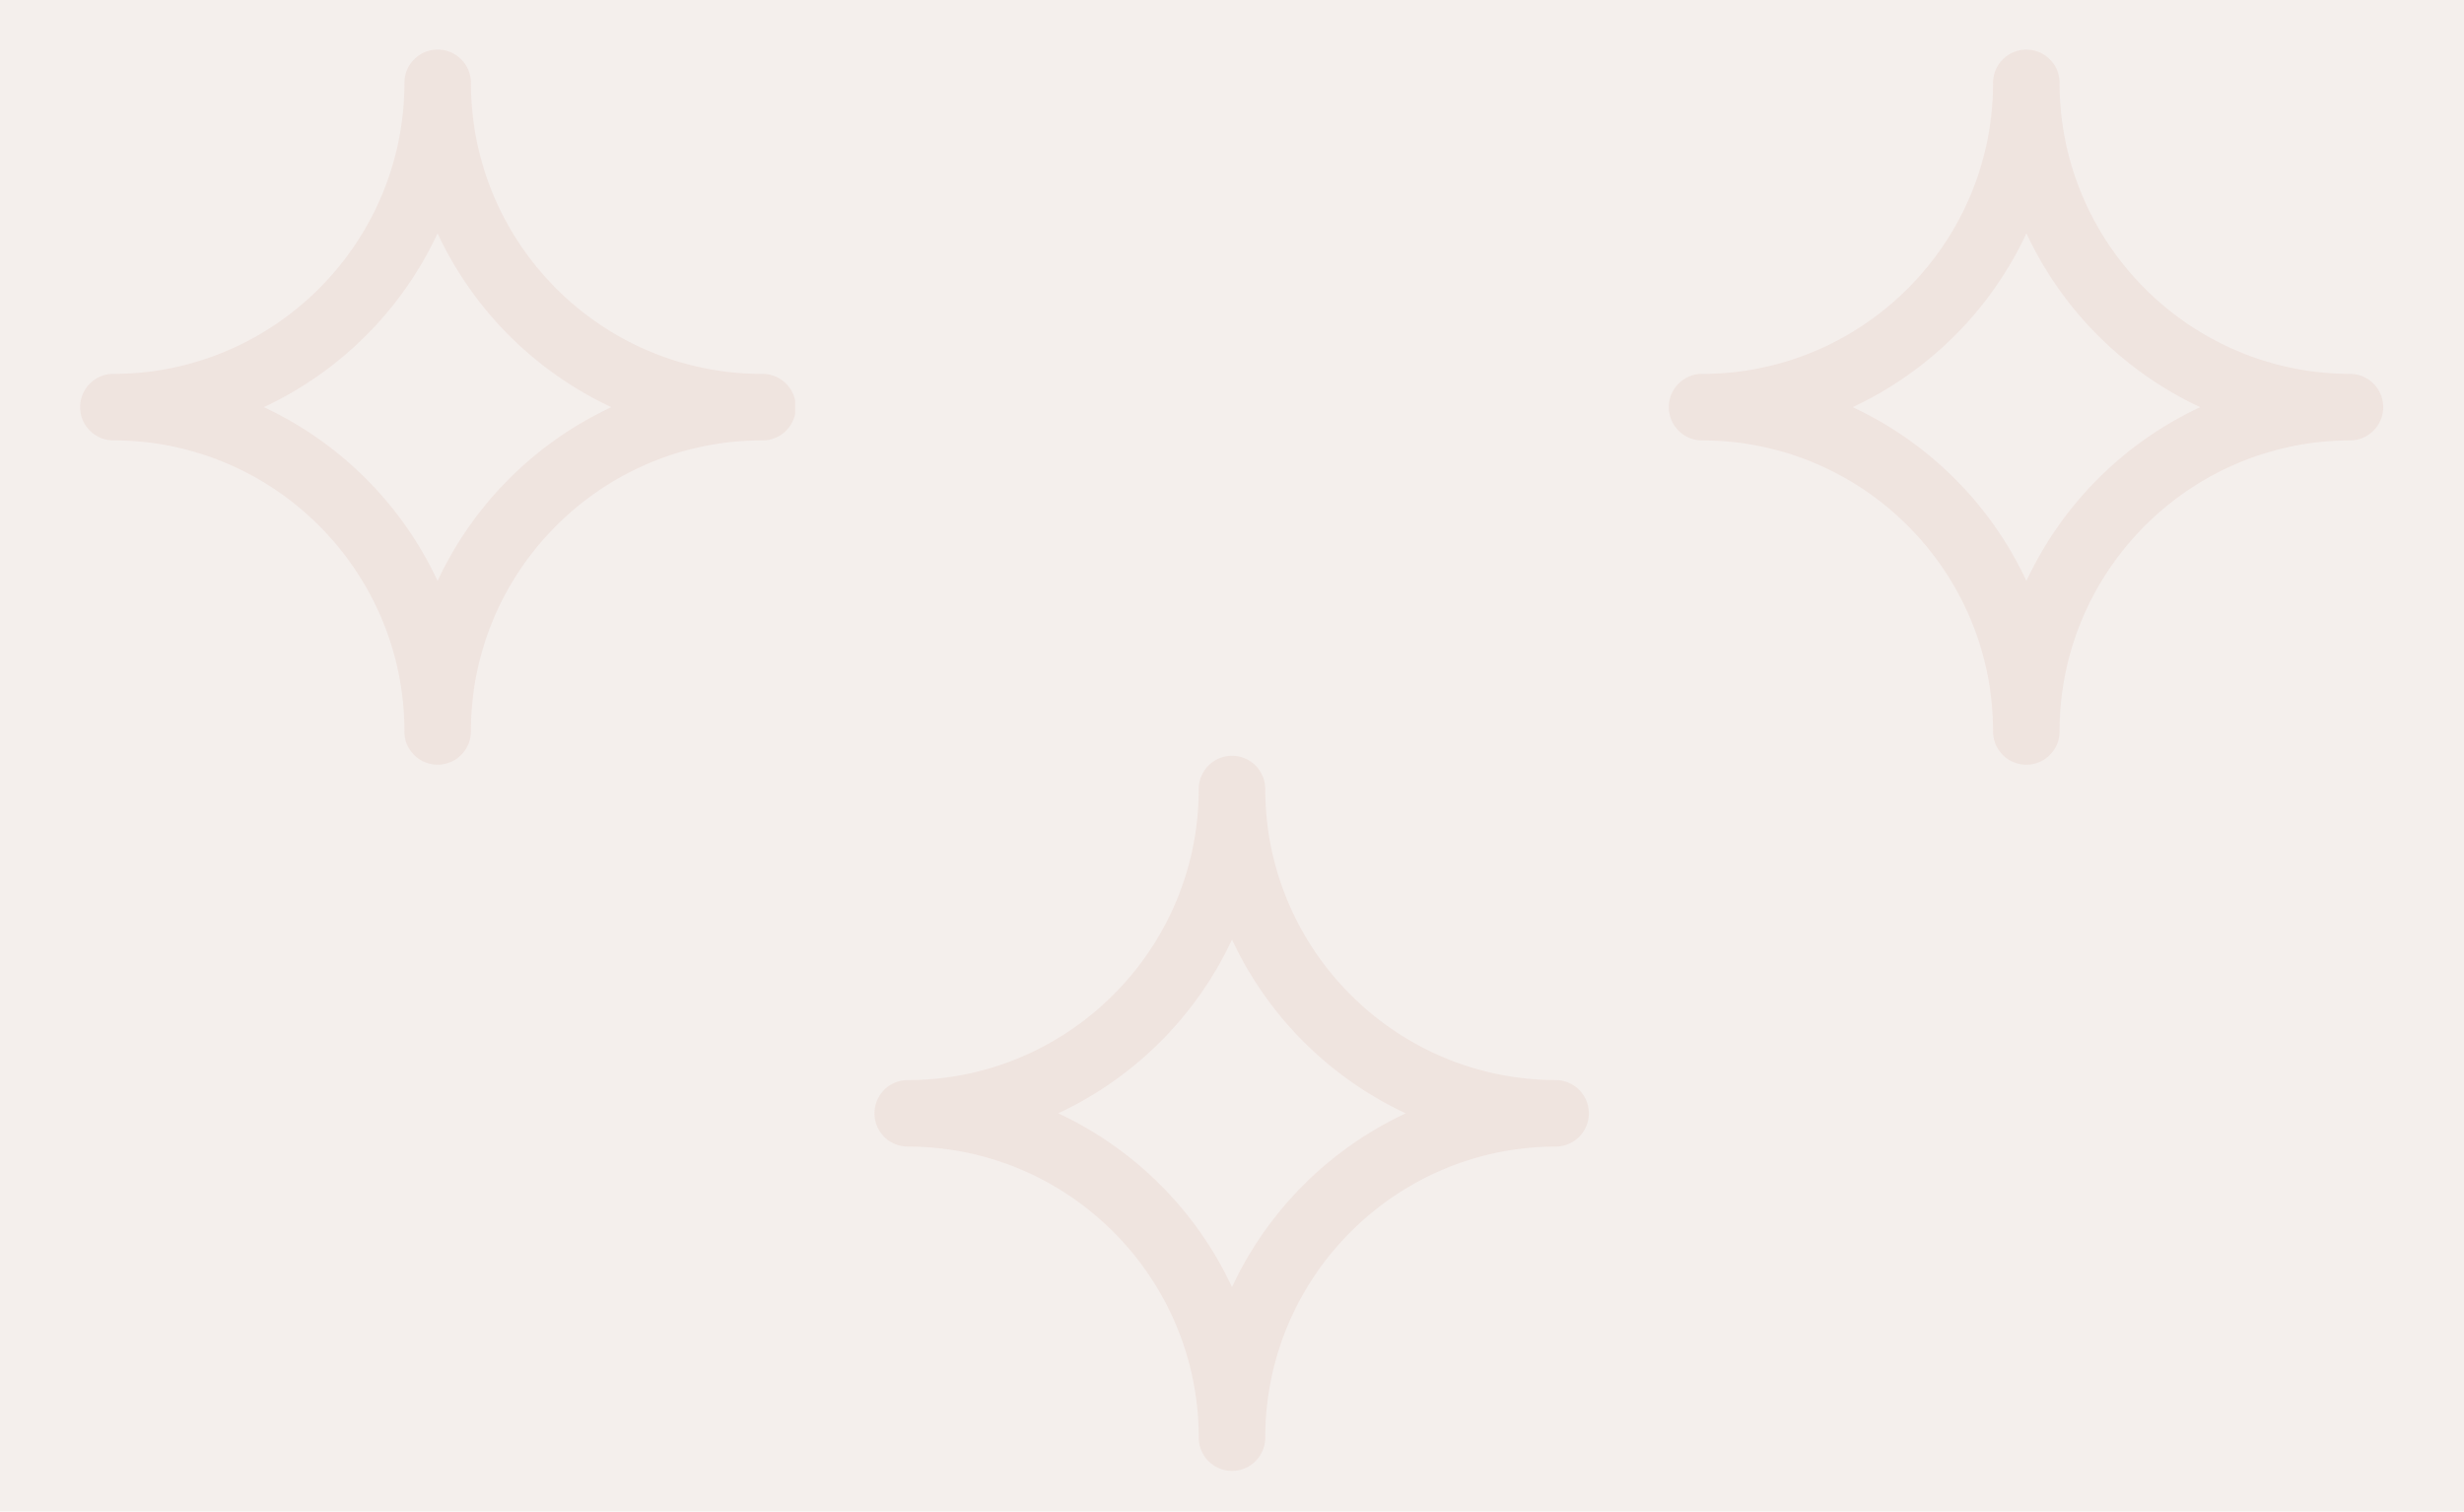 <svg viewBox="0 0 1847 1133" xmlns:xlink="http://www.w3.org/1999/xlink" xmlns="http://www.w3.org/2000/svg" data-name="Capa 1" id="Capa_1"><defs><style>.cls-1{fill:none;}.cls-2{fill:#f4efec;}.cls-3{opacity:0.2;}.cls-4{clip-path:url(#clip-path);}.cls-5{fill:#ddb7ac;}.cls-6{clip-path:url(#clip-path-2);}.cls-7{clip-path:url(#clip-path-3);}</style><clipPath id="clip-path"><rect height="536.03" width="536" y="566.48" x="655.5" class="cls-1"></rect></clipPath><clipPath id="clip-path-2"><rect height="536.03" width="536" y="37.17" x="60.04" class="cls-1"></rect></clipPath><clipPath id="clip-path-3"><rect height="536.03" width="536" y="37.17" x="1250.96" class="cls-1"></rect></clipPath></defs><rect height="1133" width="1847" class="cls-2"></rect><g class="cls-3"><g class="cls-4"><path d="M898.57,1077.57a24.93,24.93,0,0,0,49.86,0c0-119.47,96.55-216.84,215.75-218.14h2.39v0a24.94,24.94,0,0,0,0-49.87c-120.3,0-218.14-97.84-218.14-218.13a24.93,24.93,0,1,0-49.86,0c0,119.46-96.56,216.84-215.75,218.13h-2.39v0a24.93,24.93,0,1,0,0,49.86c120.29,0,218.14,97.85,218.14,218.14M923.5,704.25A269.84,269.84,0,0,0,1053.75,834.5,269.63,269.63,0,0,0,923.5,964.73,269.8,269.8,0,0,0,793.25,834.48,269.76,269.76,0,0,0,923.5,704.25" class="cls-5"></path></g></g><g class="cls-3"><g class="cls-6"><path d="M303.11,548.26a24.93,24.93,0,1,0,49.86,0c0-119.47,96.55-216.84,215.75-218.14h2.38v0a24.94,24.94,0,1,0,0-49.87C450.81,280.23,353,182.39,353,62.1a24.93,24.93,0,1,0-49.86,0c0,119.47-96.56,216.84-215.76,218.13H85v0a24.93,24.93,0,1,0,0,49.86c120.29,0,218.14,97.85,218.14,218.14M328,174.94A269.84,269.84,0,0,0,458.29,305.19,269.68,269.68,0,0,0,328,435.42,269.88,269.88,0,0,0,197.79,305.17,269.8,269.8,0,0,0,328,174.94" class="cls-5"></path></g></g><g class="cls-3"><g class="cls-7"><path d="M1494,548.26a24.93,24.93,0,1,0,49.86,0c0-119.47,96.56-216.84,215.75-218.14H1762v0a24.94,24.94,0,0,0,0-49.87c-120.29,0-218.14-97.84-218.14-218.13a24.93,24.93,0,0,0-49.86,0c0,119.47-96.55,216.84-215.75,218.13h-2.39v0a24.93,24.93,0,0,0,0,49.86c120.3,0,218.14,97.85,218.14,218.14M1519,174.94a269.88,269.88,0,0,0,130.25,130.25A269.72,269.72,0,0,0,1519,435.42a269.8,269.8,0,0,0-130.25-130.25A269.72,269.72,0,0,0,1519,174.94" class="cls-5"></path></g></g></svg>